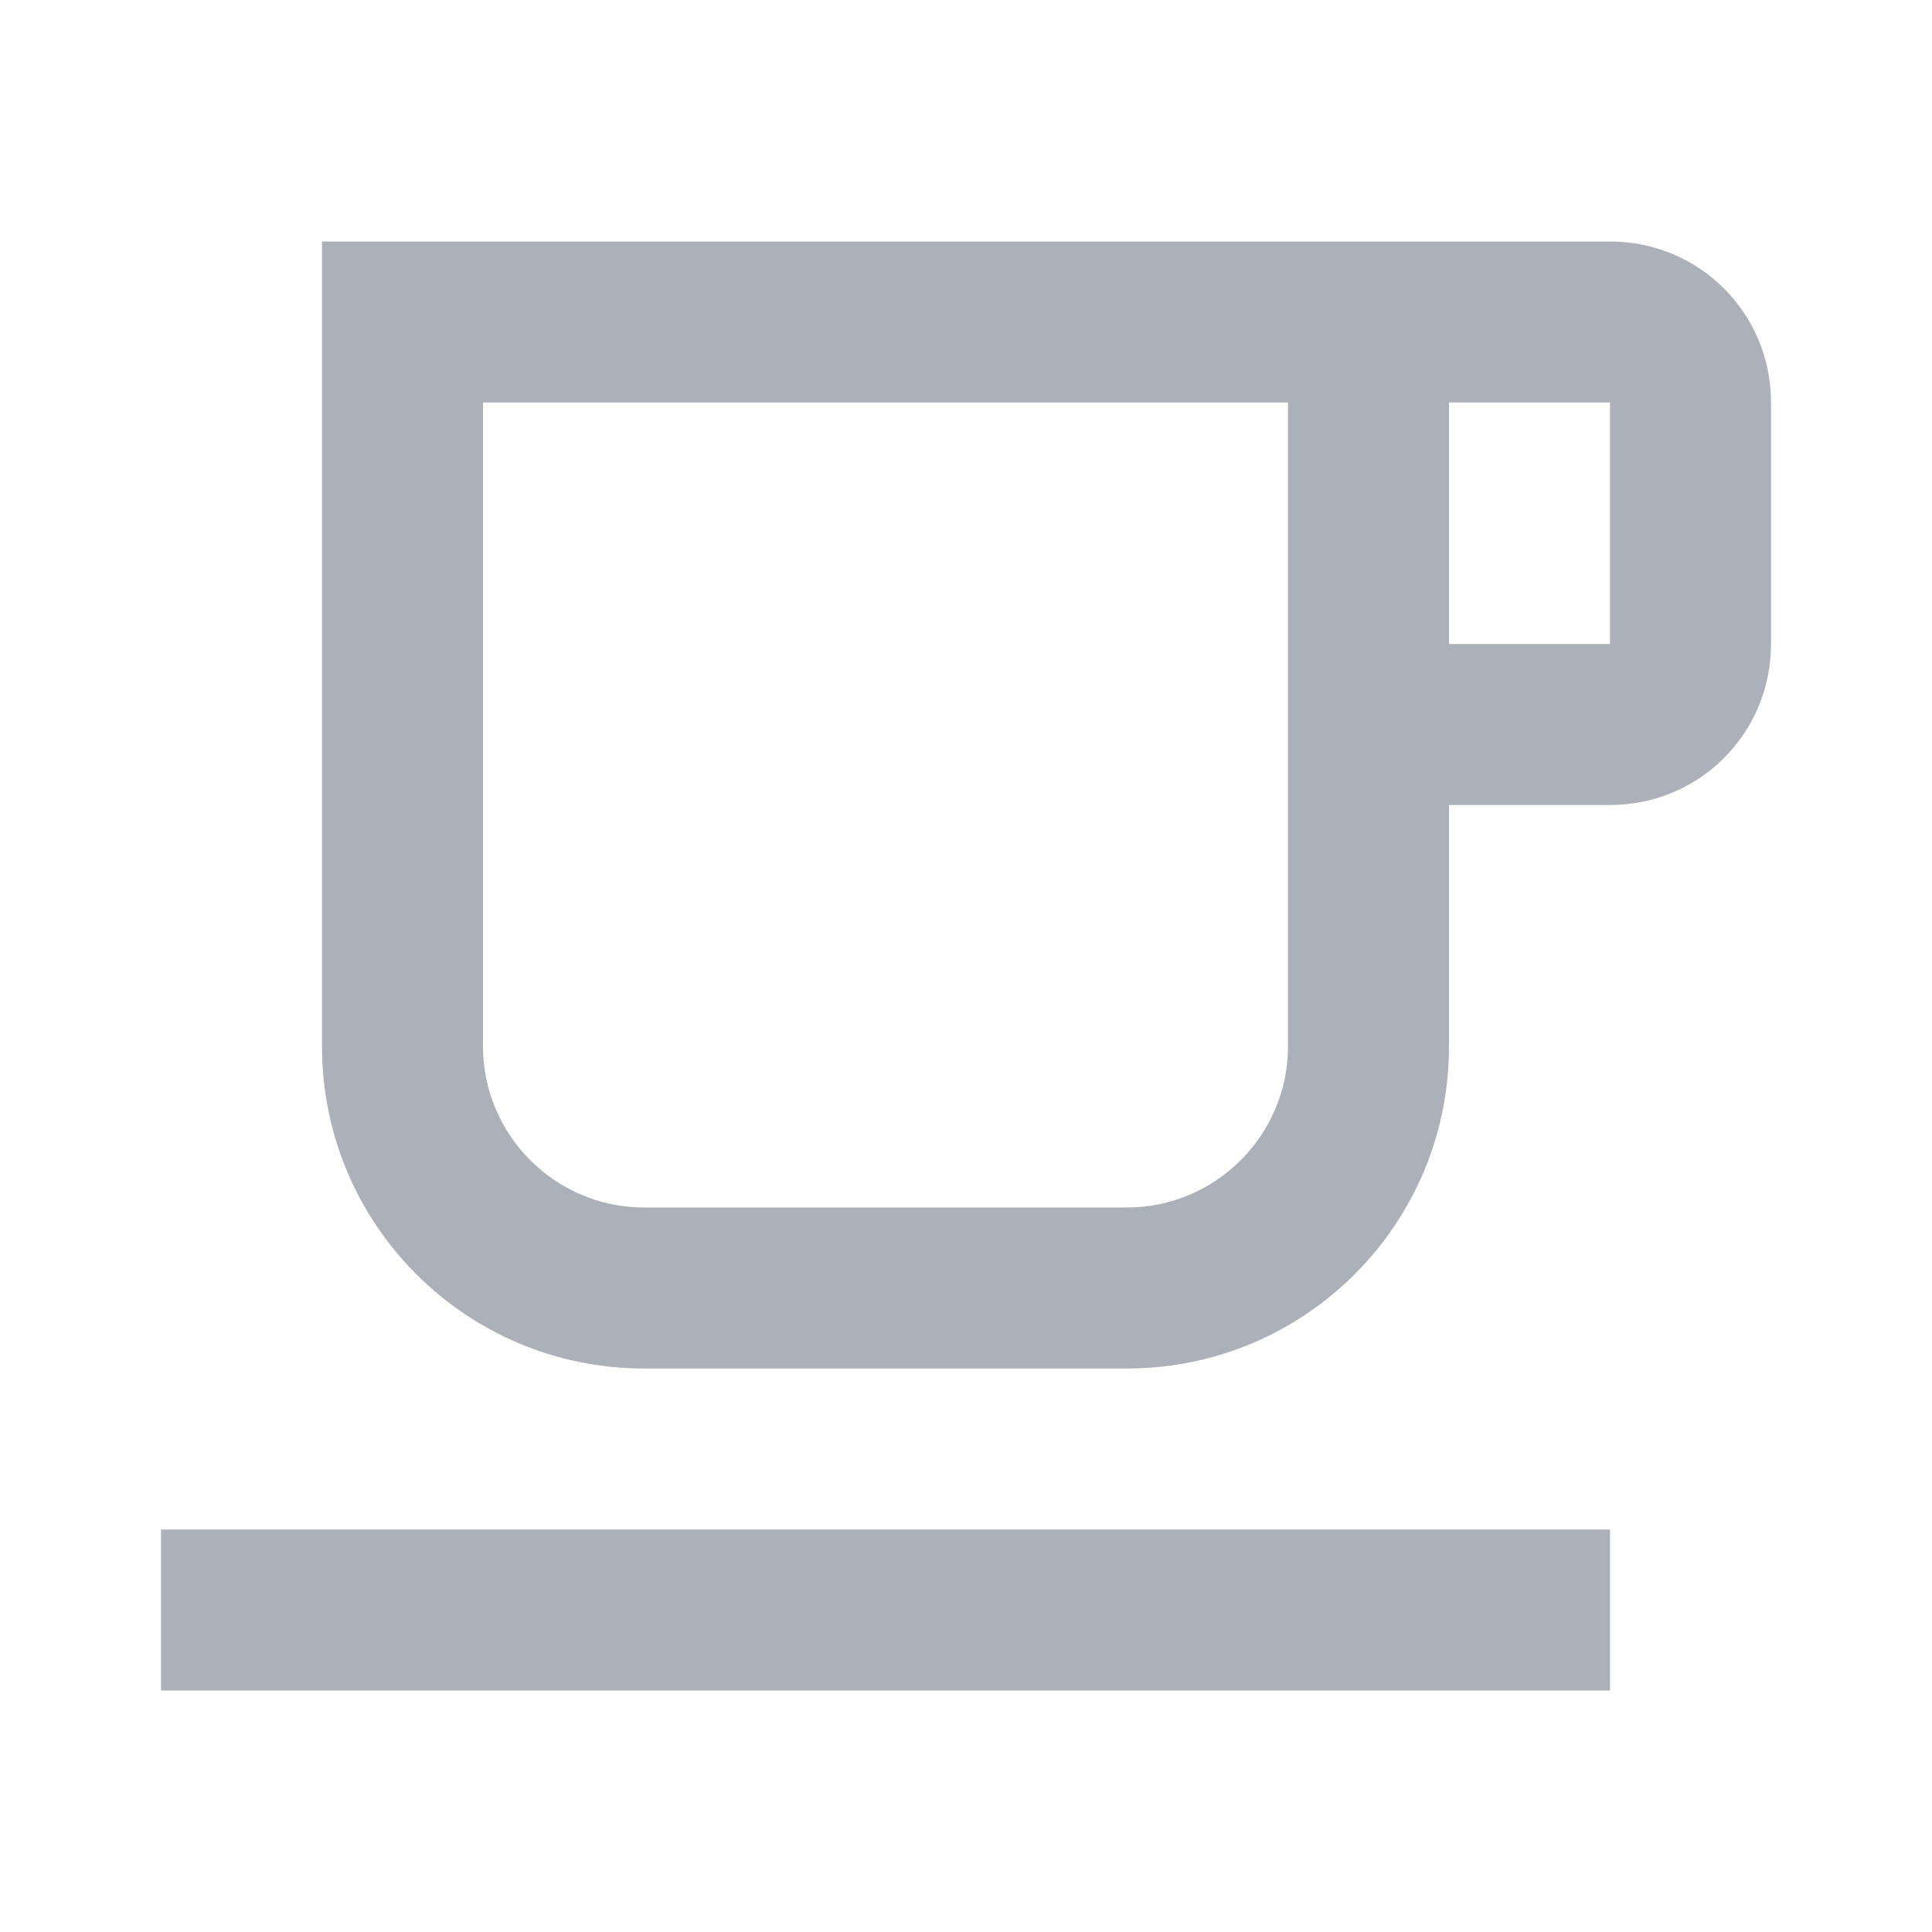 <?xml version="1.0" encoding="UTF-8"?> <svg xmlns="http://www.w3.org/2000/svg" width="24" height="24" viewBox="0 0 24 24" fill="none"><g id="local_cafe_24px"><path id="icon/maps/local_cafe_24px" d="M20 19V21H2V19H20ZM20 3C21.11 3 22 3.89 22 5V8C22 9.11 21.11 10 20 10H18V13C18 15.21 16.21 17 14 17H8C5.79 17 4 15.21 4 13V3H20ZM6 13C6 14.1 6.9 15 8 15H14C15.1 15 16 14.1 16 13V5H6V13ZM18 8H20V5H18V8Z" fill="#ACB1B9"></path></g></svg> 